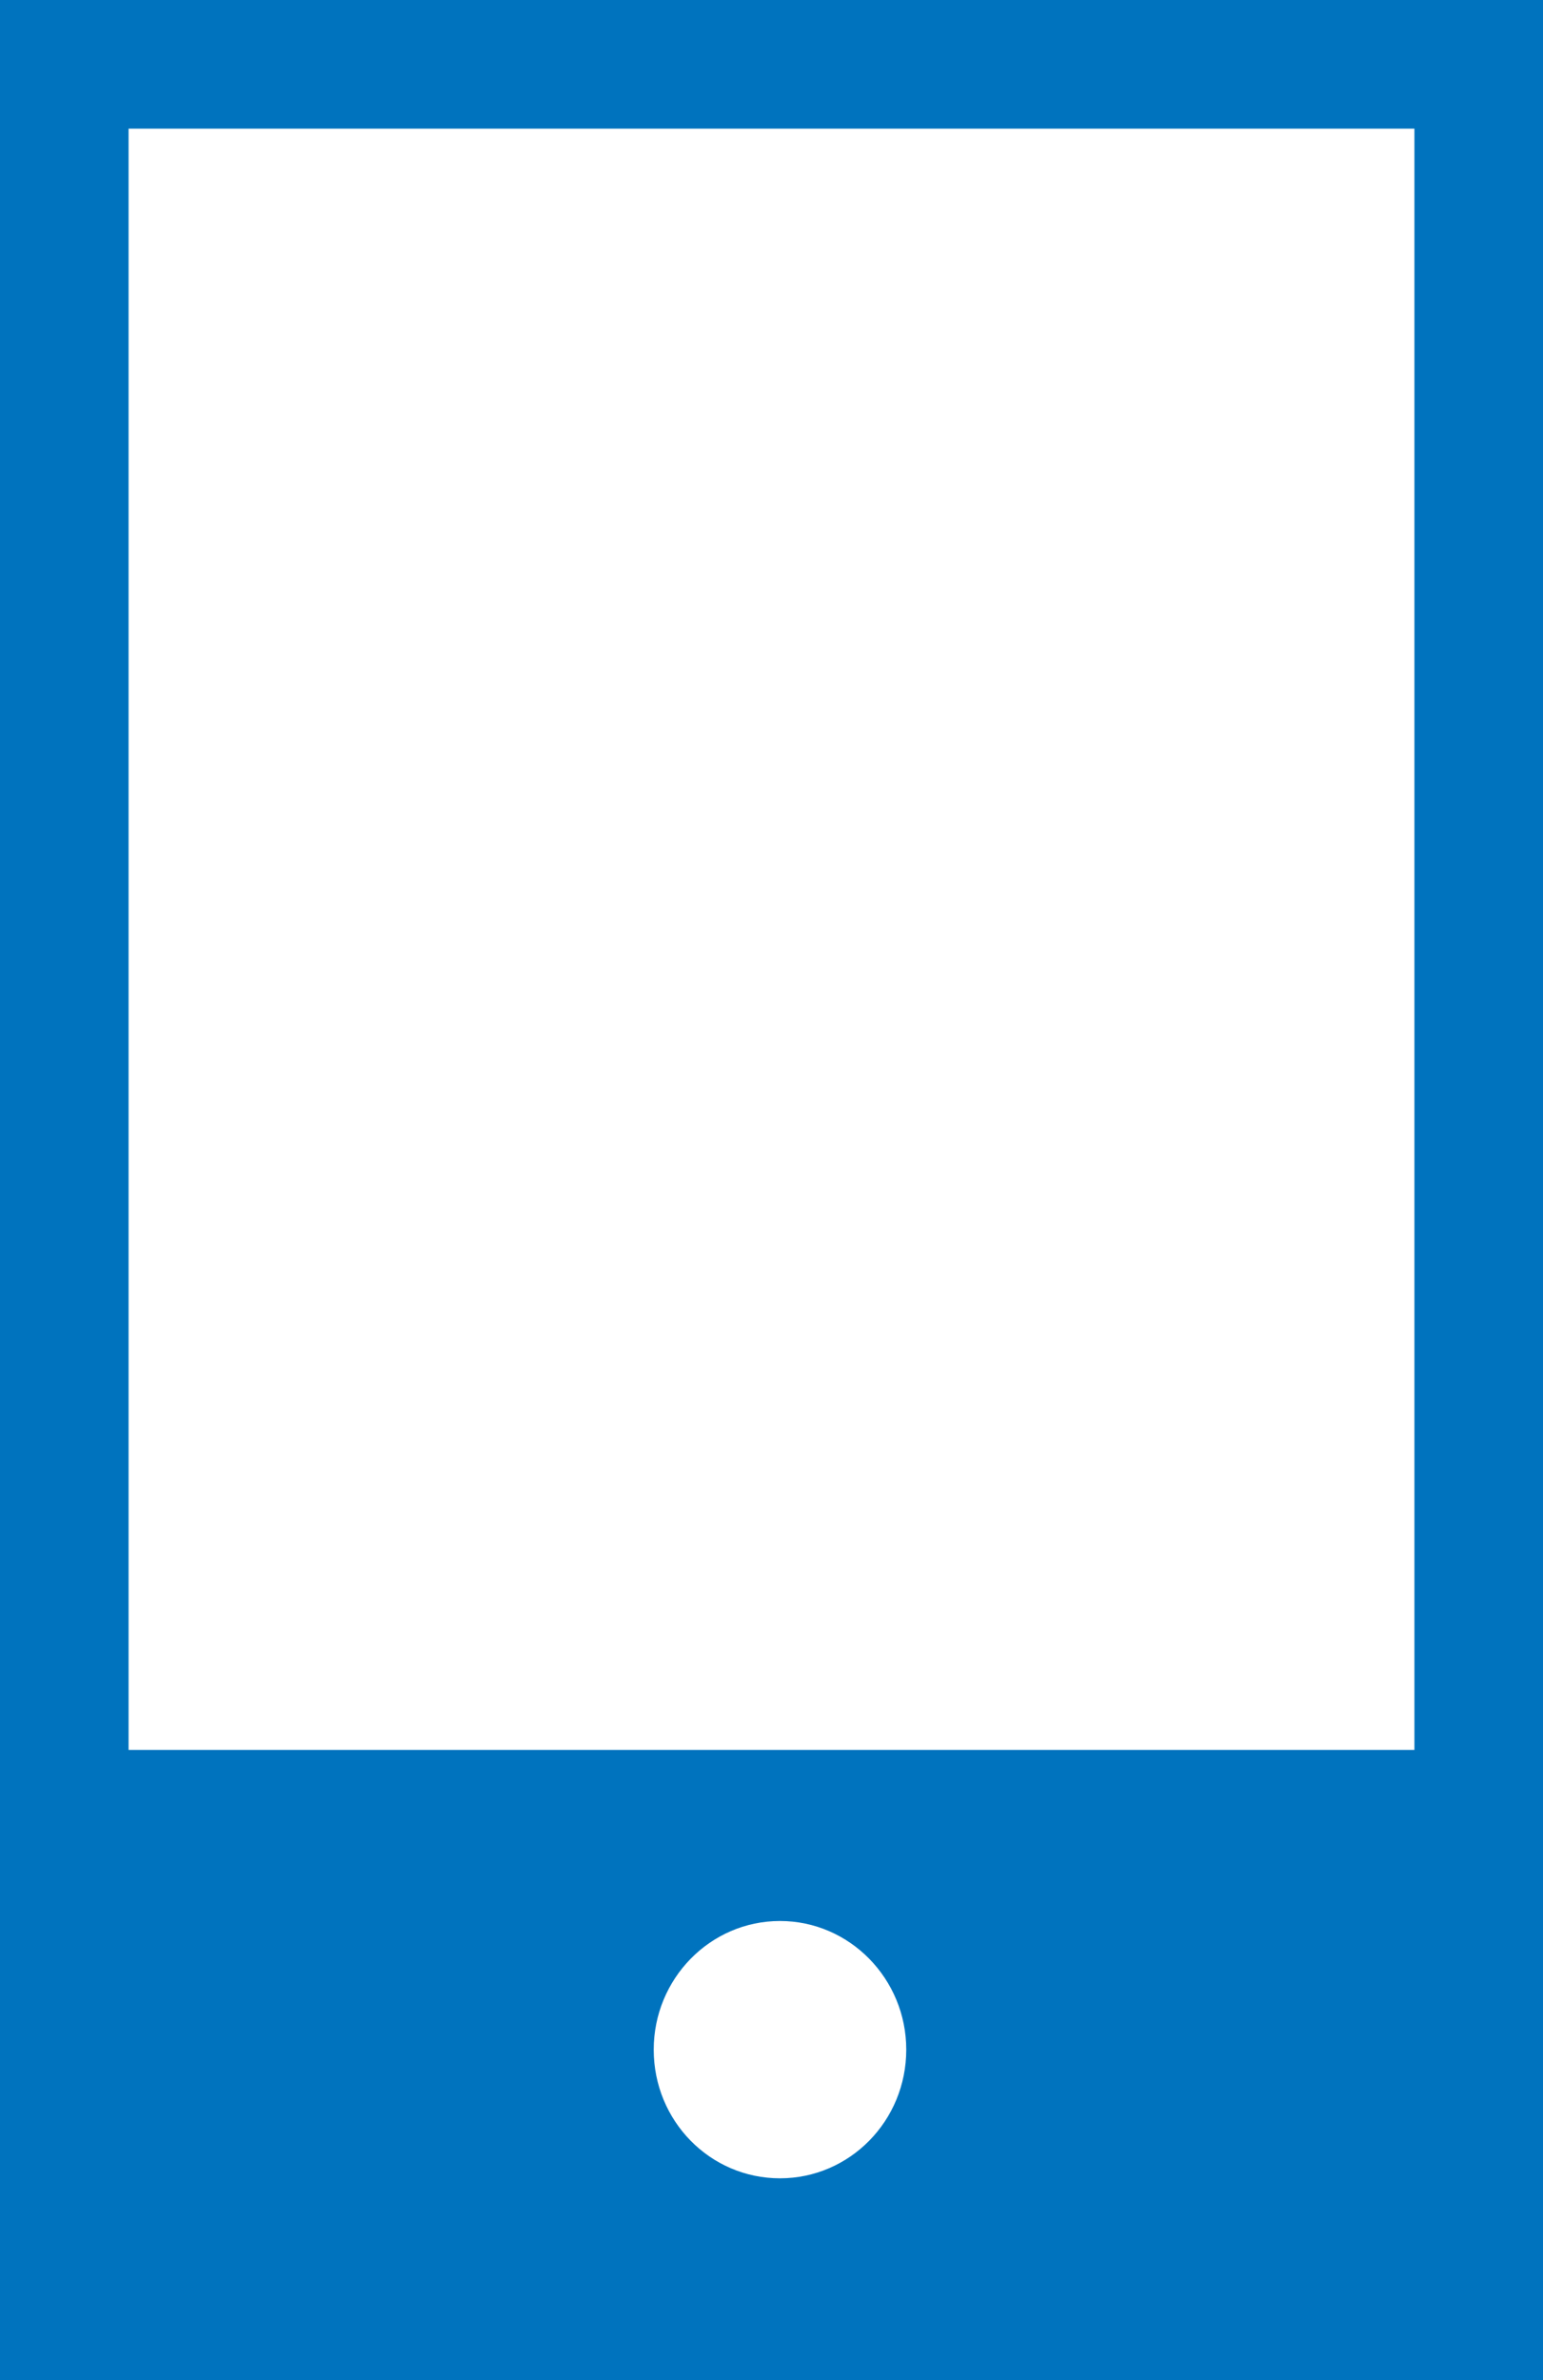 <?xml version="1.0" encoding="utf-8"?>
<!-- Generator: Adobe Illustrator 15.0.0, SVG Export Plug-In . SVG Version: 6.00 Build 0)  -->
<!DOCTYPE svg PUBLIC "-//W3C//DTD SVG 1.1//EN" "http://www.w3.org/Graphics/SVG/1.1/DTD/svg11.dtd">
<svg version="1.1" xmlns="http://www.w3.org/2000/svg" xmlns:xlink="http://www.w3.org/1999/xlink" x="0px" y="0px" width="24px"
	 height="37px" viewBox="0 0 24 37" enable-background="new 0 0 24 37" xml:space="preserve">
<g id="search">
	<path fill="#0073BE" d="M0,0v37h24V0H0z M22,2v25.203H2V2H22z M10.168,31.863c0-1.1,0.877-2,1.964-2c1.084,0,1.964,0.9,1.964,2
		c0,1.107-0.88,2-1.964,2C11.045,33.863,10.168,32.971,10.168,31.863z"/>
</g>
<g id="Calque_1">
</g>
</svg>